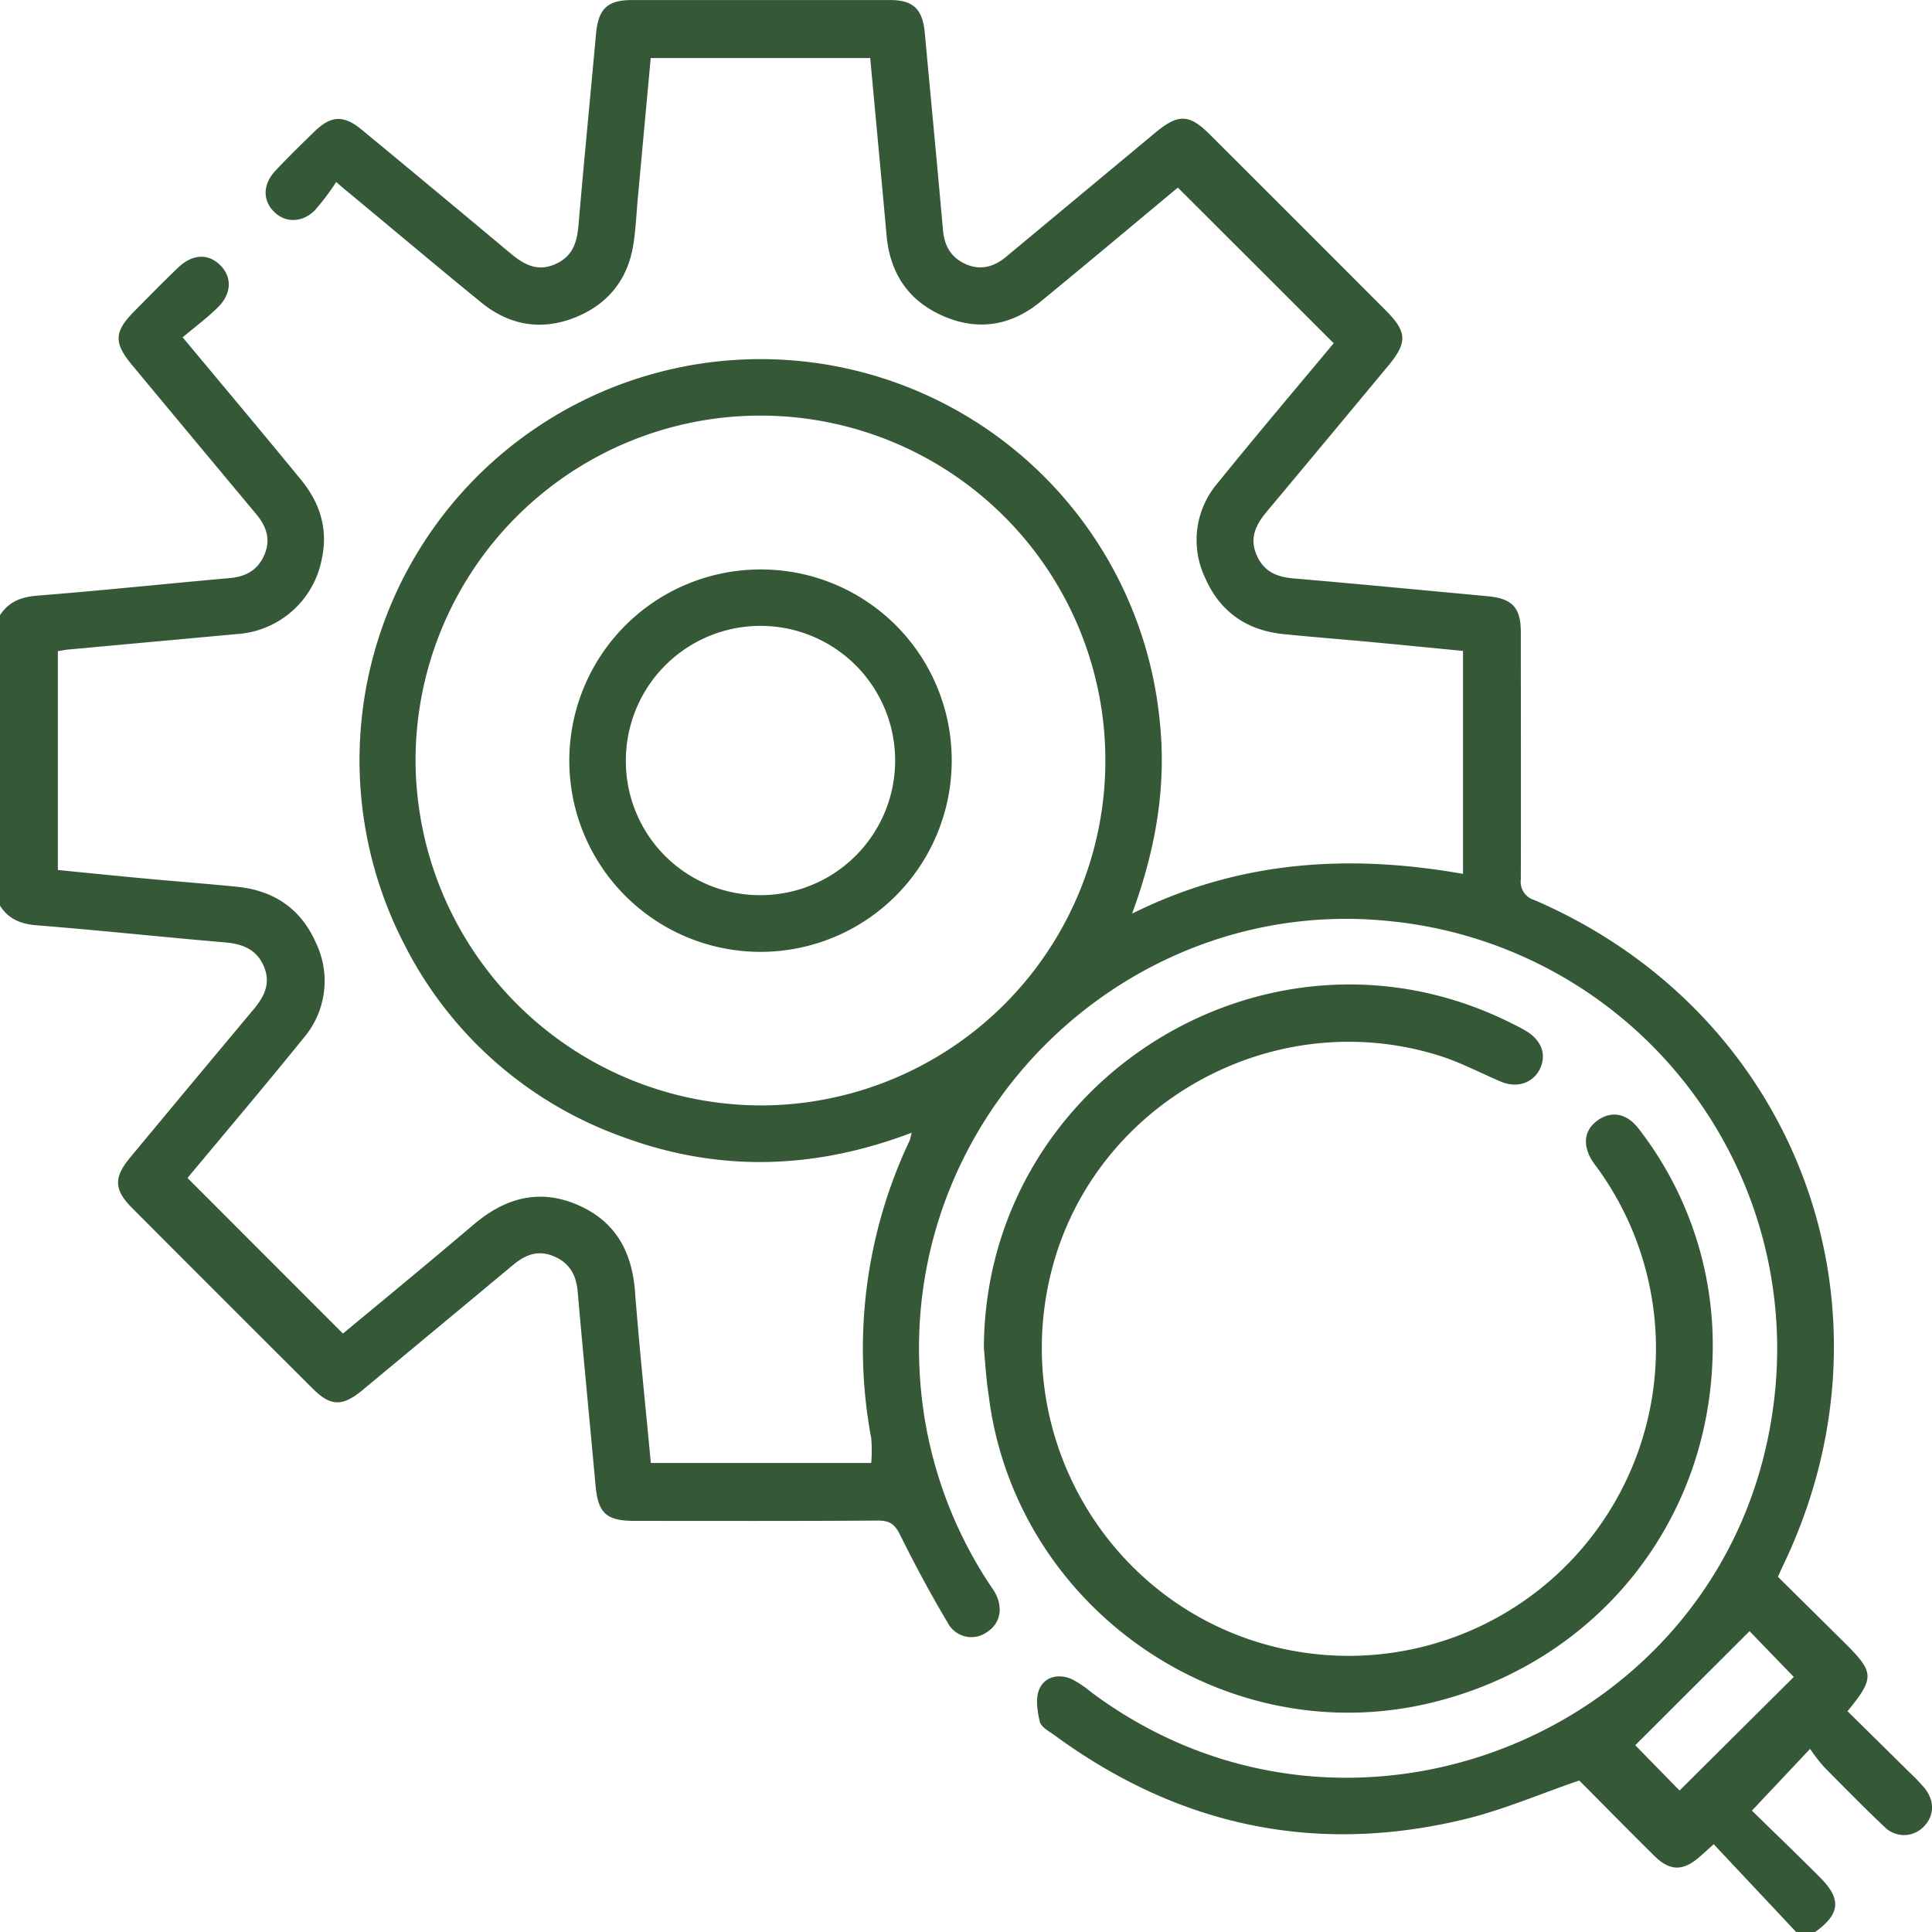 <?xml version="1.0" encoding="UTF-8"?> <svg xmlns="http://www.w3.org/2000/svg" id="Слой_1" data-name="Слой 1" viewBox="0 0 383.98 384.01"><defs><style>.cls-1{fill:#355837;}</style></defs><title>icon4</title><path class="cls-1" d="M357,384l-16.41-17.47c-1.58,1.43-2.2,2-2.85,2.56-3.21,2.79-5.83,2.82-8.87-.17-5.16-5.08-10.22-10.26-15-15.05-7.93,2.72-15.29,5.91-23,7.75-29.58,7.09-56.69,1.25-81.21-16.69-1.1-.81-2.71-1.64-3-2.73-.5-2.1-.9-4.7-.08-6.53,1.11-2.47,3.85-3.1,6.48-1.92a20.49,20.49,0,0,1,3.72,2.49c51.67,38.75,126.46,7.94,135.53-55.82a85.39,85.39,0,0,0-75.46-97.28c-51.09-5.69-95.9,36.08-94.15,87.7a84.67,84.67,0,0,0,13.77,43.73c.41.63.87,1.23,1.24,1.88,1.73,3.09,1.12,6.21-1.54,7.92a5.3,5.3,0,0,1-7.8-1.83c-3.37-5.67-6.51-11.5-9.44-17.41-1-2.07-2-2.93-4.41-2.92-16.12.11-32.25.07-48.37.06-5.71,0-7.3-1.54-7.8-7.15-1.16-12.82-2.42-25.62-3.54-38.44-.29-3.3-1.63-5.69-4.75-7s-5.58-.32-8,1.65q-15,12.49-30,24.94c-4.05,3.36-6.39,3.26-10-.38q-17.92-17.87-35.79-35.79c-3.62-3.63-3.71-6.07-.4-10.05q12.21-14.71,24.48-29.38c2.13-2.54,3.52-5.15,2.12-8.54s-4.2-4.53-7.72-4.83c-12.45-1.06-24.87-2.4-37.32-3.39C4.29,183.68,1.76,182.77,0,180V122.26c1.78-2.73,4.3-3.64,7.55-3.89,12.7-1,25.38-2.35,38.07-3.47,3.15-.28,5.5-1.51,6.83-4.42,1.43-3.11.57-5.8-1.53-8.3Q38.54,87.36,26.21,72.5c-3.63-4.37-3.53-6.59.45-10.6,2.9-2.93,5.78-5.89,8.76-8.73,2.82-2.69,5.94-2.82,8.31-.51s2.36,5.62-.33,8.32c-2.19,2.2-4.72,4.05-7.1,6.06,8.33,10,16,19.12,23.5,28.28,3.76,4.57,5.44,9.75,4.17,15.7a18.38,18.38,0,0,1-16.89,15L13.5,129.1c-.6.06-1.2.19-2,.32v43.49c5.85.58,11.77,1.18,17.7,1.73s11.95,1,17.92,1.61c7.33.72,12.71,4.39,15.67,11.14a17.45,17.45,0,0,1-2.53,19c-7.61,9.42-15.44,18.66-23,27.73l30.9,30.92c8.46-7,17.25-14.25,25.91-21.61,6.12-5.21,12.83-7.25,20.45-4.08s11.05,9.17,11.68,17.27c.87,11.31,2.07,22.6,3.15,34.14h43.8a28.18,28.18,0,0,0,0-4.95,96.62,96.62,0,0,1,7.67-59.2,9.69,9.69,0,0,0,.35-1.48c-19.27,7.34-38.45,7.9-57.59.76a78,78,0,0,1-43.12-38A79.71,79.71,0,1,1,230.5,143.36c1.35,12.92-.76,25.31-5.5,38.22,21.31-10.59,43.14-11.89,65.77-7.9V129.37c-5.95-.58-12-1.18-18-1.74-5.85-.55-11.7-1-17.54-1.59-7.34-.7-12.71-4.37-15.67-11.11a17.43,17.43,0,0,1,2.51-19c7.62-9.42,15.46-18.67,23-27.71L234.1,37.28C225.18,44.7,216,52.42,206.75,60c-5.94,4.85-12.63,5.85-19.65,2.65-6.71-3.06-10.23-8.5-10.89-15.83-1.06-11.68-2.15-23.35-3.26-35.28H129.33c-.86,9.3-1.71,18.48-2.55,27.66-.27,3-.41,6-.84,9-1,7-4.77,12-11.28,14.75-6.81,2.84-13.28,1.83-19-2.82-8.72-7.1-17.31-14.36-26-21.55-.57-.48-1.17-.93-2.84-2.41a48.26,48.26,0,0,1-4.27,5.65c-2.49,2.48-5.83,2.47-8,.35-2.4-2.3-2.36-5.55.25-8.31s5.08-5.17,7.68-7.7c3.32-3.24,5.85-3.35,9.49-.32Q86.69,38,101.35,50.26c2.62,2.2,5.28,3.8,8.84,2.31s4.48-4.26,4.78-7.77c1.08-12.7,2.34-25.38,3.49-38.07.45-4.92,2.22-6.71,7.08-6.72q25.69,0,51.37,0c4.63,0,6.46,1.84,6.89,6.51,1.2,13.06,2.46,26.12,3.61,39.19.28,3.15,1.59,5.47,4.5,6.77s5.59.6,8-1.4L229.58,26.4c4.6-3.82,6.76-3.78,10.88.34q17.52,17.48,35,35c4.19,4.2,4.28,6.33.51,10.88q-12.09,14.57-24.23,29.1c-2.15,2.57-3.44,5.21-2,8.56s4,4.4,7.44,4.69c12.82,1.09,25.63,2.34,38.44,3.52,4.91.45,6.64,2.23,6.64,7.15,0,16.37.05,32.75,0,49.12a3.78,3.78,0,0,0,2.71,4.13C357.19,201.42,379,260,354.36,311.18c-.27.56-.52,1.14-1,2.21,4.38,4.33,8.89,8.78,13.38,13.24,5.78,5.75,5.85,6.87.45,13.47l12.4,12.23a39.2,39.2,0,0,1,2.87,3c2.13,2.6,2,5.59-.17,7.76a5.43,5.43,0,0,1-7.75,0c-4.09-3.85-8-7.87-12-11.89a37.2,37.2,0,0,1-2.79-3.62l-11.56,12.28c4.25,4.16,8.92,8.65,13.5,13.23,4.36,4.36,4.06,7.32-1,10.94ZM151.13,219.7a68.55,68.55,0,1,0-68.54-68.47A68.79,68.79,0,0,0,151.13,219.7ZM325,346.86l8.81,9,22.7-22.57-8.79-9.1Z"></path><path class="cls-1" d="M195.54,267.88c.25-53.64,57.2-88.61,105.06-64.41a31,31,0,0,1,3,1.62c2.89,1.88,3.78,4.67,2.43,7.4s-4.49,3.84-7.69,2.5c-4-1.69-7.91-3.77-12-5.09-33.56-10.69-69.69,9.76-77.64,43.83-8.13,34.83,14.8,69.14,49.87,74.63a61.09,61.09,0,0,0,59.32-95.65c-.43-.61-.91-1.2-1.32-1.82-2.13-3.25-1.77-6.3,1-8.25s5.82-1.34,8.14,1.73a70.15,70.15,0,0,1,14.64,45.82c-1.14,33.4-23.94,60.81-56.5,68.37-41.11,9.55-82.25-19.33-87.37-61.37C196,274.11,195.82,271,195.54,267.88Z"></path><path class="cls-1" d="M189.15,151.18a38,38,0,1,1-38.07-38A37.9,37.9,0,0,1,189.15,151.18Zm-37.85,26.73a26.76,26.76,0,1,0-26.91-26.42A26.62,26.62,0,0,0,151.29,177.91Z"></path></svg> 